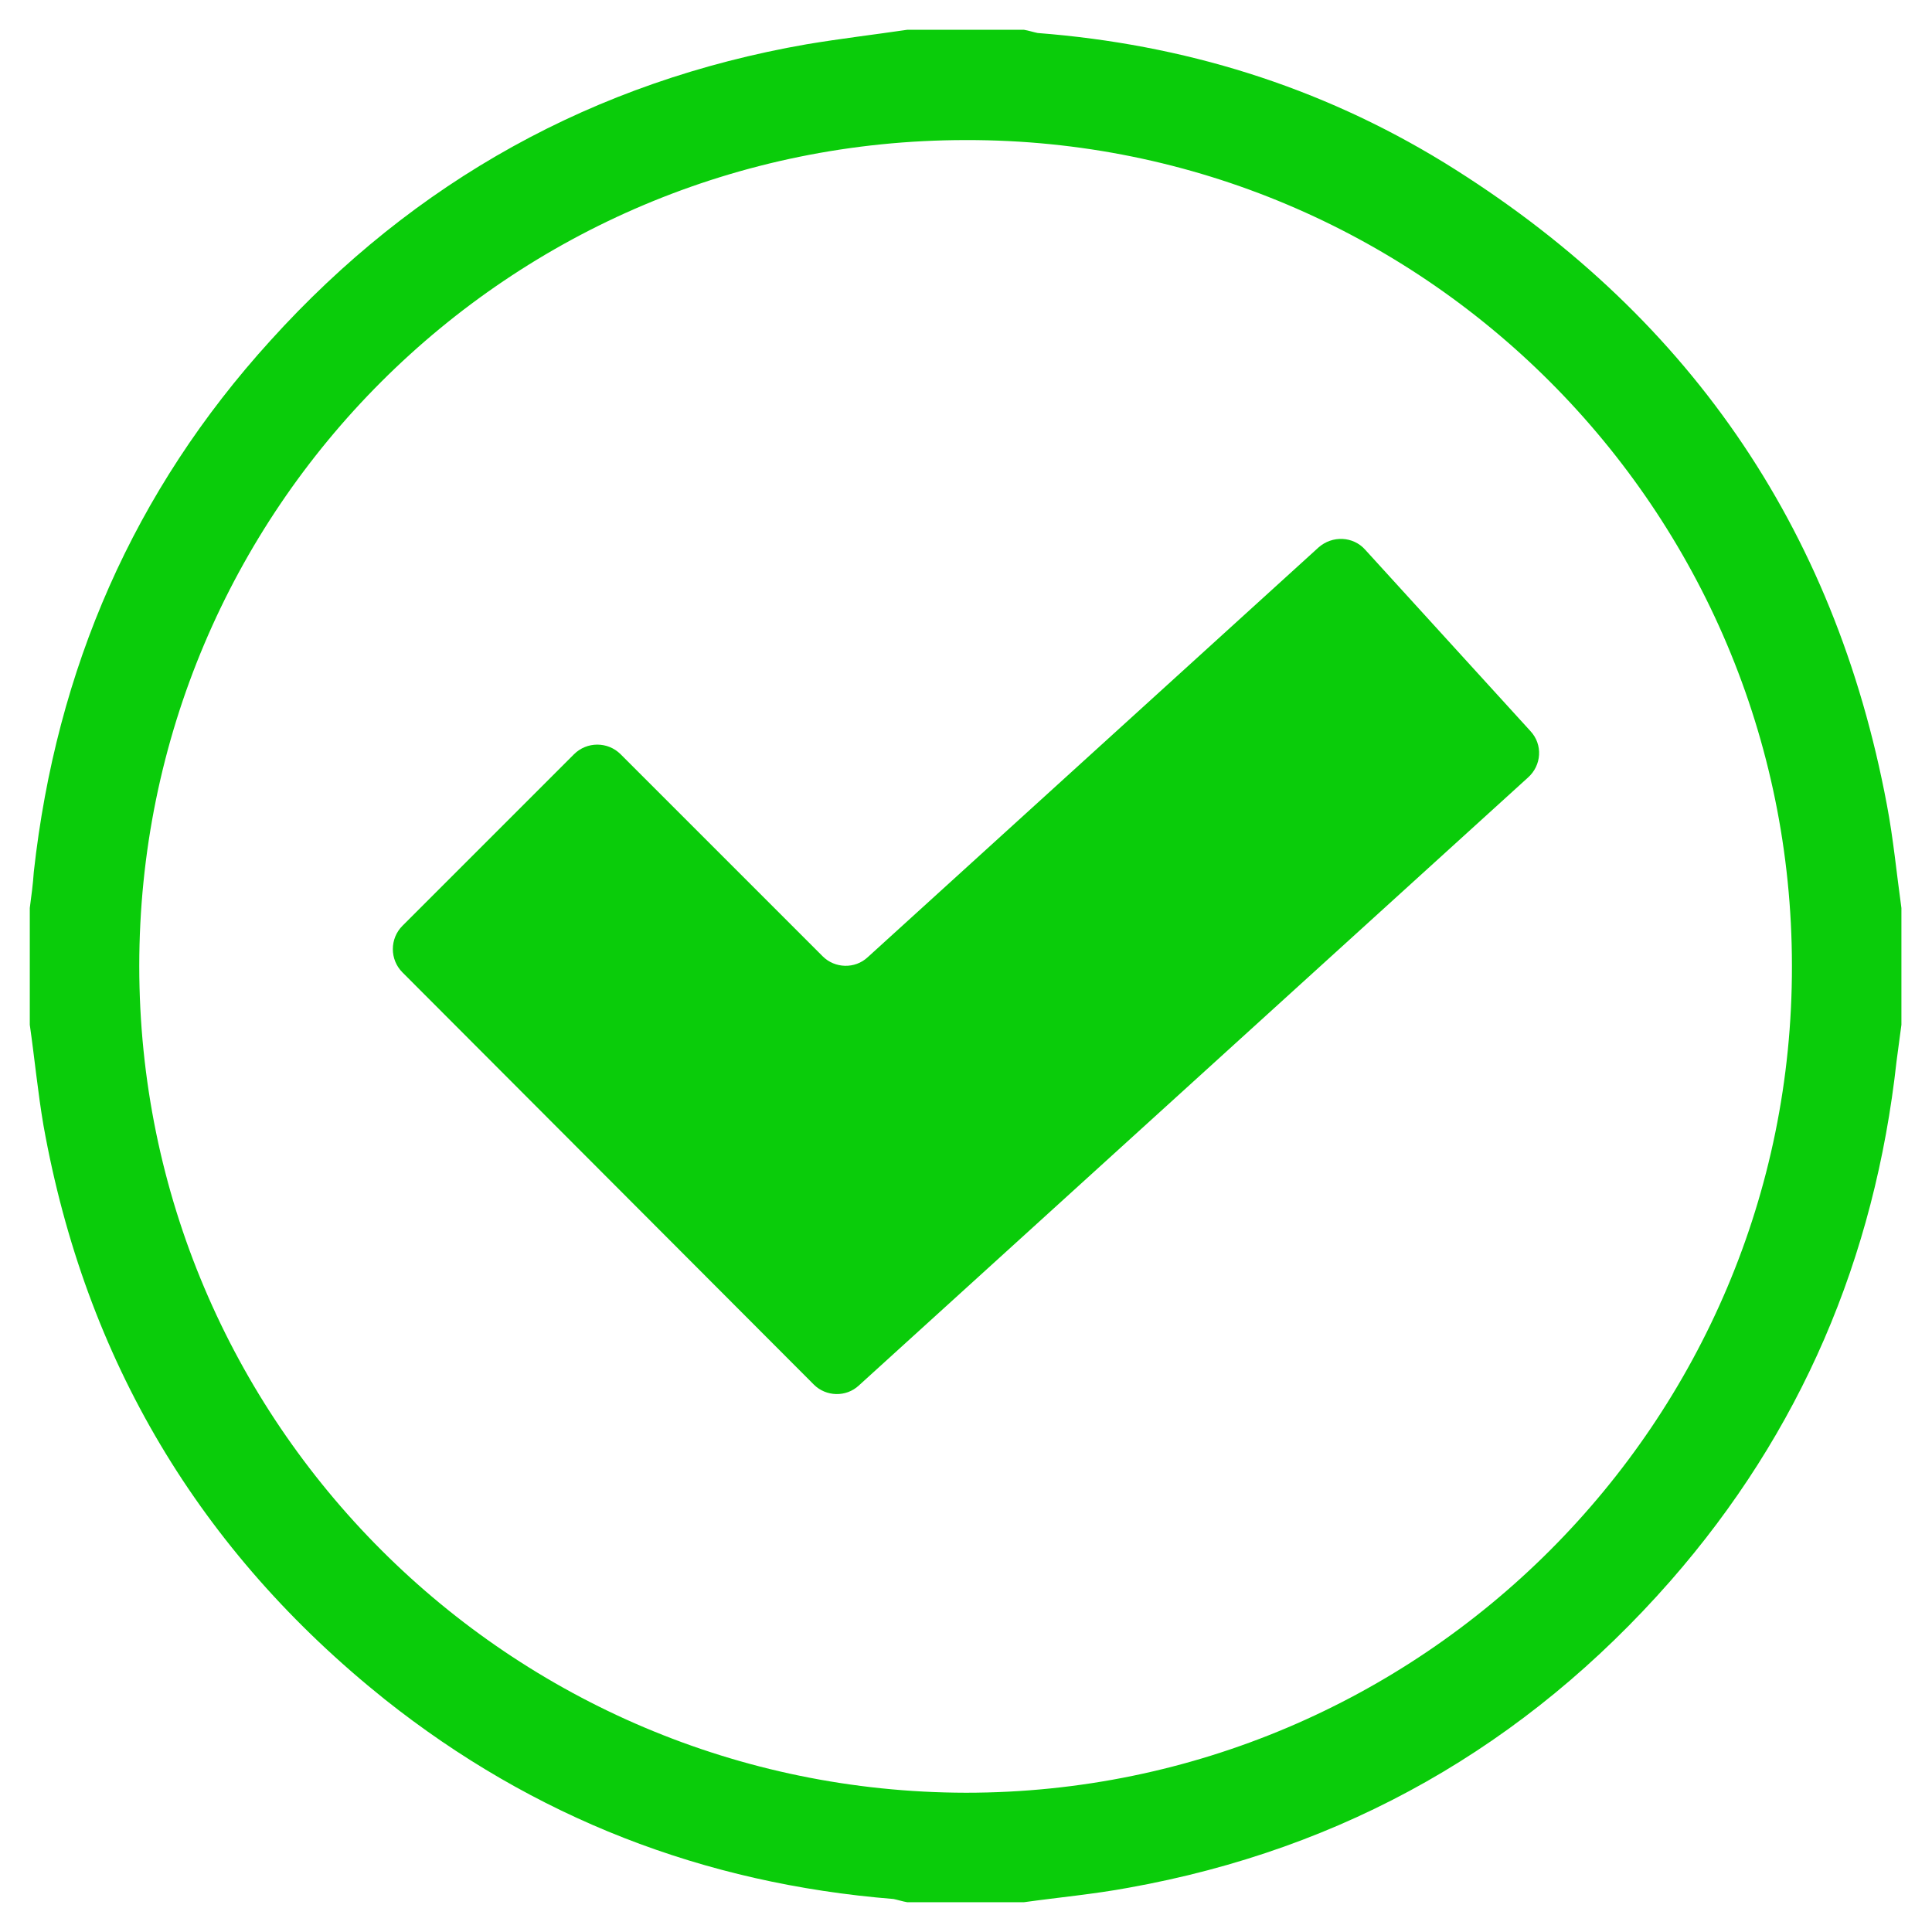 <?xml version="1.0" encoding="utf-8"?>
<!-- Generator: Adobe Illustrator 26.0.1, SVG Export Plug-In . SVG Version: 6.00 Build 0)  -->
<svg version="1.1" id="Layer_1" xmlns="http://www.w3.org/2000/svg" xmlns:xlink="http://www.w3.org/1999/xlink" x="0px" y="0px"
     viewBox="0 0 24 24" style="enable-background:new 0 0 24 24;" xml:space="preserve">
<style type="text/css">
	.st0{fill:#0ACC0A;}
</style>
    <g>
	<path class="st0" d="M0.37,12.73c0-0.48,0-0.97,0-1.45c0.02-0.15,0.04-0.3,0.05-0.45C0.7,8.31,1.66,6.1,3.36,4.23
		c1.79-1.98,4.02-3.22,6.66-3.68c0.42-0.07,0.84-0.12,1.25-0.18c0.48,0,0.97,0,1.45,0c0.06,0.01,0.12,0.03,0.17,0.04
		c1.81,0.14,3.5,0.66,5.05,1.61c3,1.85,4.85,4.51,5.5,7.98c0.08,0.42,0.12,0.85,0.18,1.28c0,0.48,0,0.97,0,1.45
		c-0.02,0.15-0.04,0.3-0.06,0.45c-0.27,2.45-1.19,4.61-2.81,6.46c-1.8,2.05-4.05,3.33-6.73,3.81c-0.43,0.08-0.87,0.12-1.3,0.18
		c-0.48,0-0.97,0-1.45,0c-0.06-0.01-0.12-0.03-0.17-0.04c-2.36-0.19-4.47-1.01-6.32-2.48c-2.3-1.84-3.72-4.22-4.24-7.13
		C0.47,13.57,0.43,13.15,0.37,12.73z M22.26,12C22.26,6.33,17.66,1.73,12,1.74C6.32,1.74,1.73,6.33,1.73,12
		c0,5.67,4.6,10.26,10.27,10.27C17.66,22.27,22.27,17.66,22.26,12z"/>
        <path class="st0" d="M19.01,9.08l-2.05-2.25c-0.15-0.17-0.41-0.18-0.58-0.03l-5.6,5.09c-0.16,0.15-0.41,0.14-0.56-0.01L7.71,9.37
		c-0.16-0.16-0.42-0.16-0.58,0L5,11.5c-0.16,0.16-0.16,0.42,0,0.58l5.11,5.12c0.15,0.15,0.4,0.16,0.56,0.01l8.31-7.55
		C19.15,9.51,19.17,9.25,19.01,9.08z"/>
</g>
</svg>